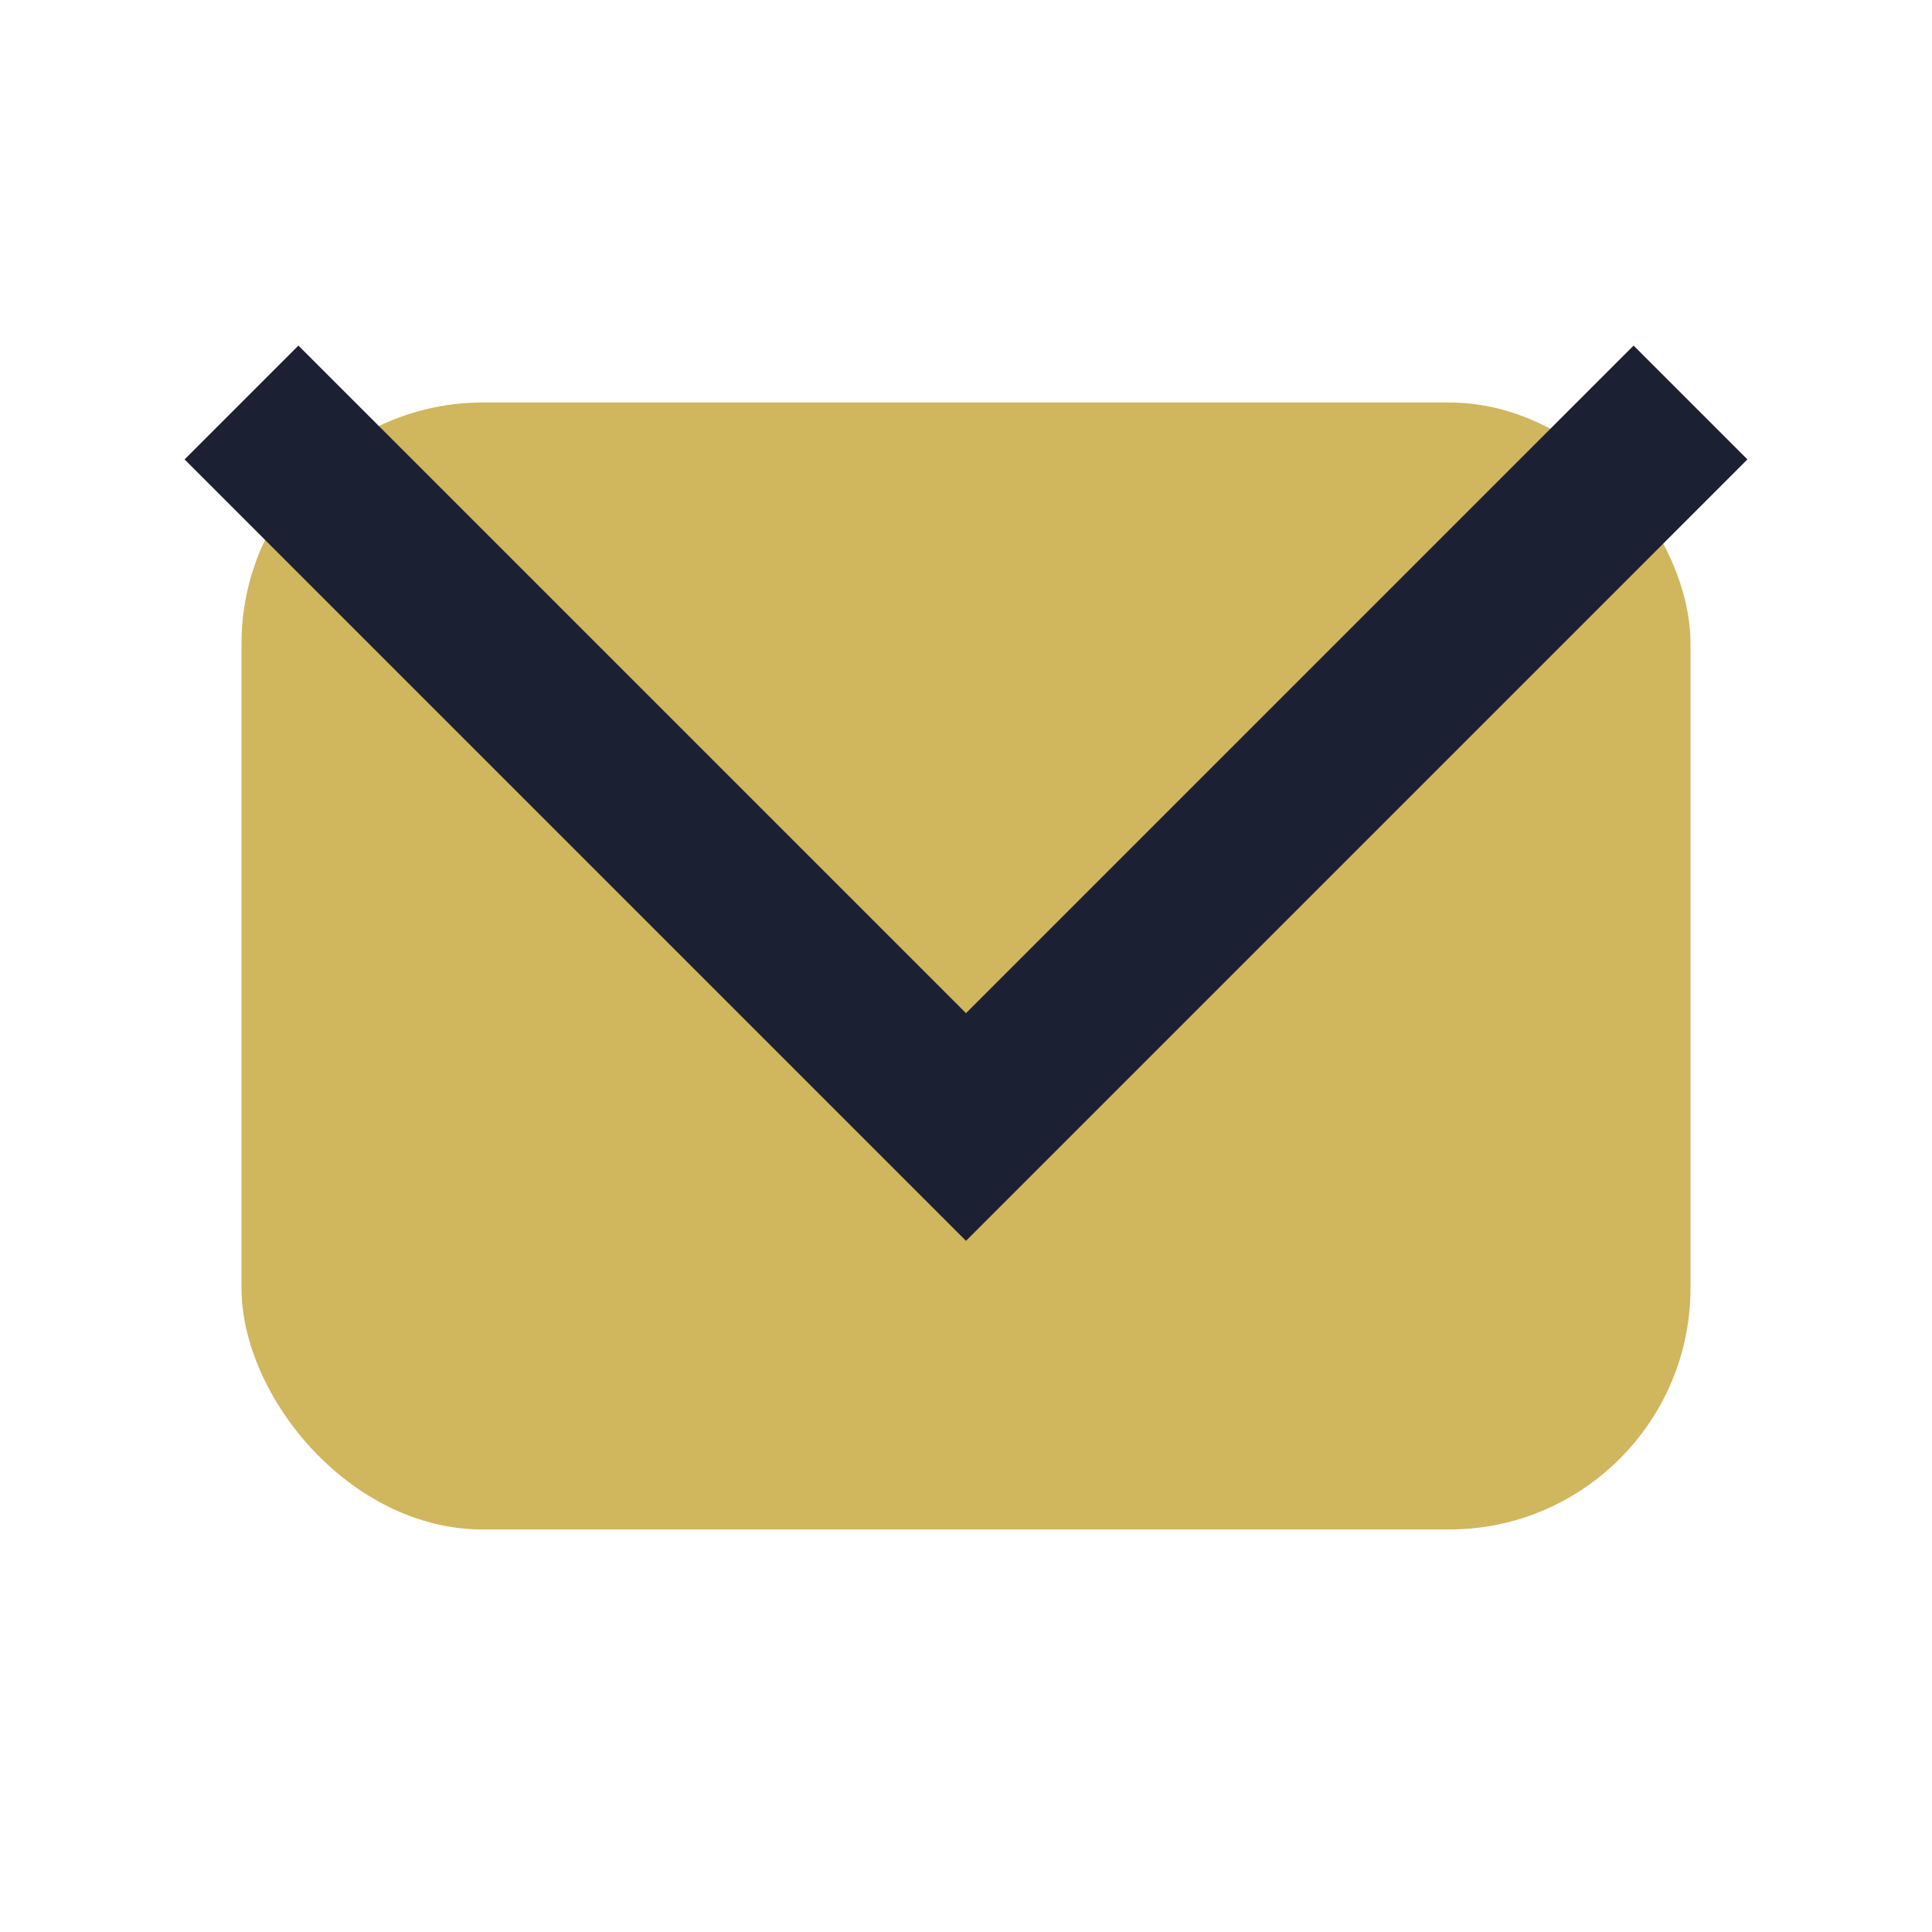 <?xml version="1.0" encoding="UTF-8"?>
<svg xmlns="http://www.w3.org/2000/svg" width="24" height="24" viewBox="0 0 24 24"><rect x="3" y="5" width="18" height="14" rx="3" fill="#D0B65D"/><polyline points="3,5 12,14 21,5" fill="none" stroke="#1C2033" stroke-width="2"/></svg>
